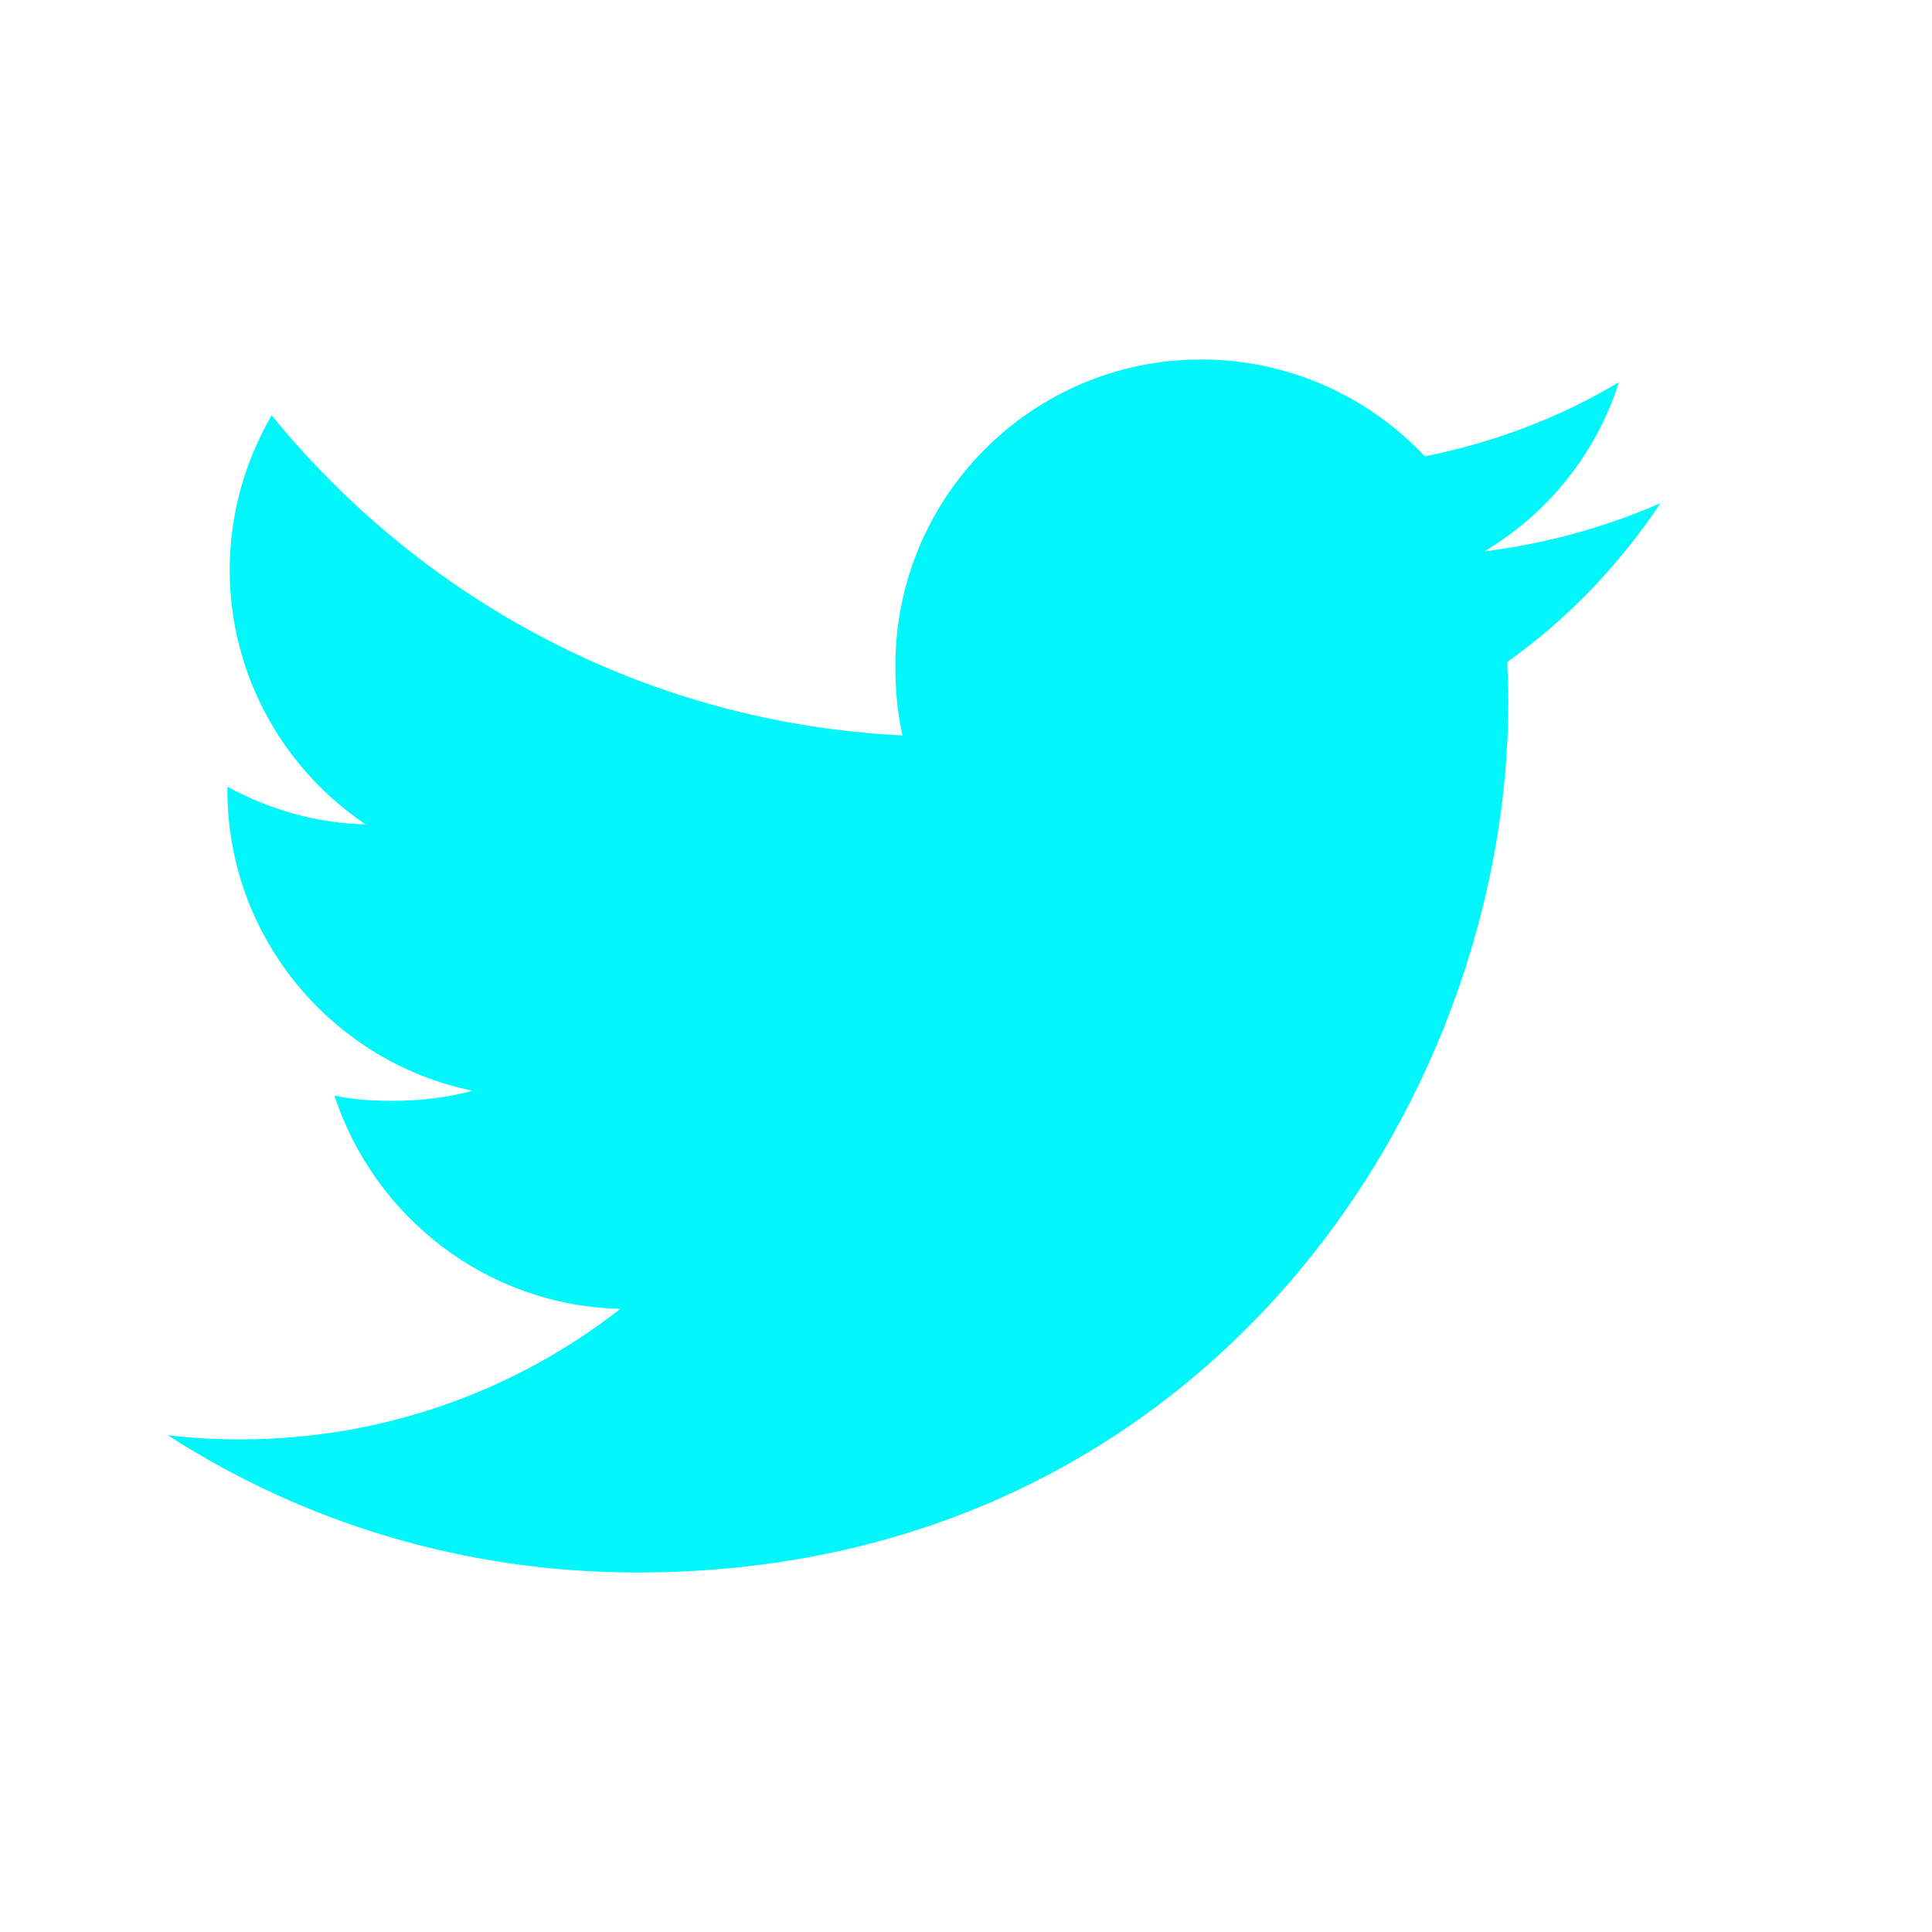 <?xml version="1.0" encoding="UTF-8" standalone="no" ?>
<!DOCTYPE svg PUBLIC "-//W3C//DTD SVG 1.1//EN" "http://www.w3.org/Graphics/SVG/1.1/DTD/svg11.dtd">
<svg xmlns="http://www.w3.org/2000/svg" xmlns:xlink="http://www.w3.org/1999/xlink" version="1.1" width="1080" height="1080" viewBox="0 0 1080 1080" xml:space="preserve">
<desc>Created with Fabric.js 5.2.4</desc>
<defs>
</defs>
<rect x="0" y="0" width="100%" height="100%" fill="transparent"></rect>
<g transform="matrix(1 0 0 1 540 540)" id="6a529844-7820-4c5c-b1c1-68833209818d"  >
<rect style="stroke: none; stroke-width: 1; stroke-dasharray: none; stroke-linecap: butt; stroke-dashoffset: 0; stroke-linejoin: miter; stroke-miterlimit: 4; fill: rgb(255,255,255); fill-rule: nonzero; opacity: 1; visibility: hidden;" vector-effect="non-scaling-stroke"  x="-540" y="-540" rx="0" ry="0" width="1080" height="1080" />
</g>
<g transform="matrix(1 0 0 1 540 540)" id="04f8288b-ffcf-43e3-85ed-aa71a418dcfd"  >
</g>
<g transform="matrix(NaN NaN NaN NaN 0 0)"  >
<g style=""   >
</g>
</g>
<g transform="matrix(NaN NaN NaN NaN 0 0)"  >
<g style=""   >
</g>
</g>
<g transform="matrix(1.63 0 0 1.63 511.01 540)" id="12595aab-87ad-4136-a709-e5234565180d"  >
<path style="stroke: rgb(0,0,0); stroke-width: 0; stroke-dasharray: none; stroke-linecap: butt; stroke-dashoffset: 0; stroke-linejoin: miter; stroke-miterlimit: 4; fill: rgb(1,246,250); fill-rule: nonzero; opacity: 1;" vector-effect="non-scaling-stroke"  transform=" translate(-256, -256)" d="M 512 97.248 C 492.96 105.6 472.672 111.136 451.52 113.824 C 473.28 100.832 489.888 80.416 497.696 55.808 C 477.408 67.904 455.008 76.448 431.136 81.216 C 411.872 60.704 384.416 48 354.464 48 C 296.352 48 249.568 95.168 249.568 152.992 C 249.568 161.312 250.272 169.312 252 176.928 C 164.736 172.672 87.52 130.848 35.648 67.136 C 26.592 82.848 21.28 100.832 21.28 120.192 C 21.28 156.544 40 188.768 67.904 207.424 C 51.04 207.104 34.496 202.208 20.48 194.496 C 20.48 194.816 20.48 195.232 20.48 195.648 C 20.48 246.656 56.864 289.024 104.576 298.784 C 96.032 301.12 86.72 302.24 77.056 302.24 C 70.336 302.24 63.552 301.856 57.184 300.448 C 70.784 342.016 109.376 372.576 155.264 373.568 C 119.552 401.504 74.208 418.336 25.12 418.336 C 16.512 418.336 8.256 417.952 -5.3290705182007514e-14 416.896 C 46.496 446.88 101.6 464 161.024 464 C 354.176 464 459.776 304 459.776 165.312 C 459.776 160.672 459.616 156.192 459.392 151.744 C 480.224 136.96 497.728 118.496 512 97.248 z" stroke-linecap="round" />
</g>
<g transform="matrix(NaN NaN NaN NaN 0 0)"  >
<g style=""   >
</g>
</g>
</svg>